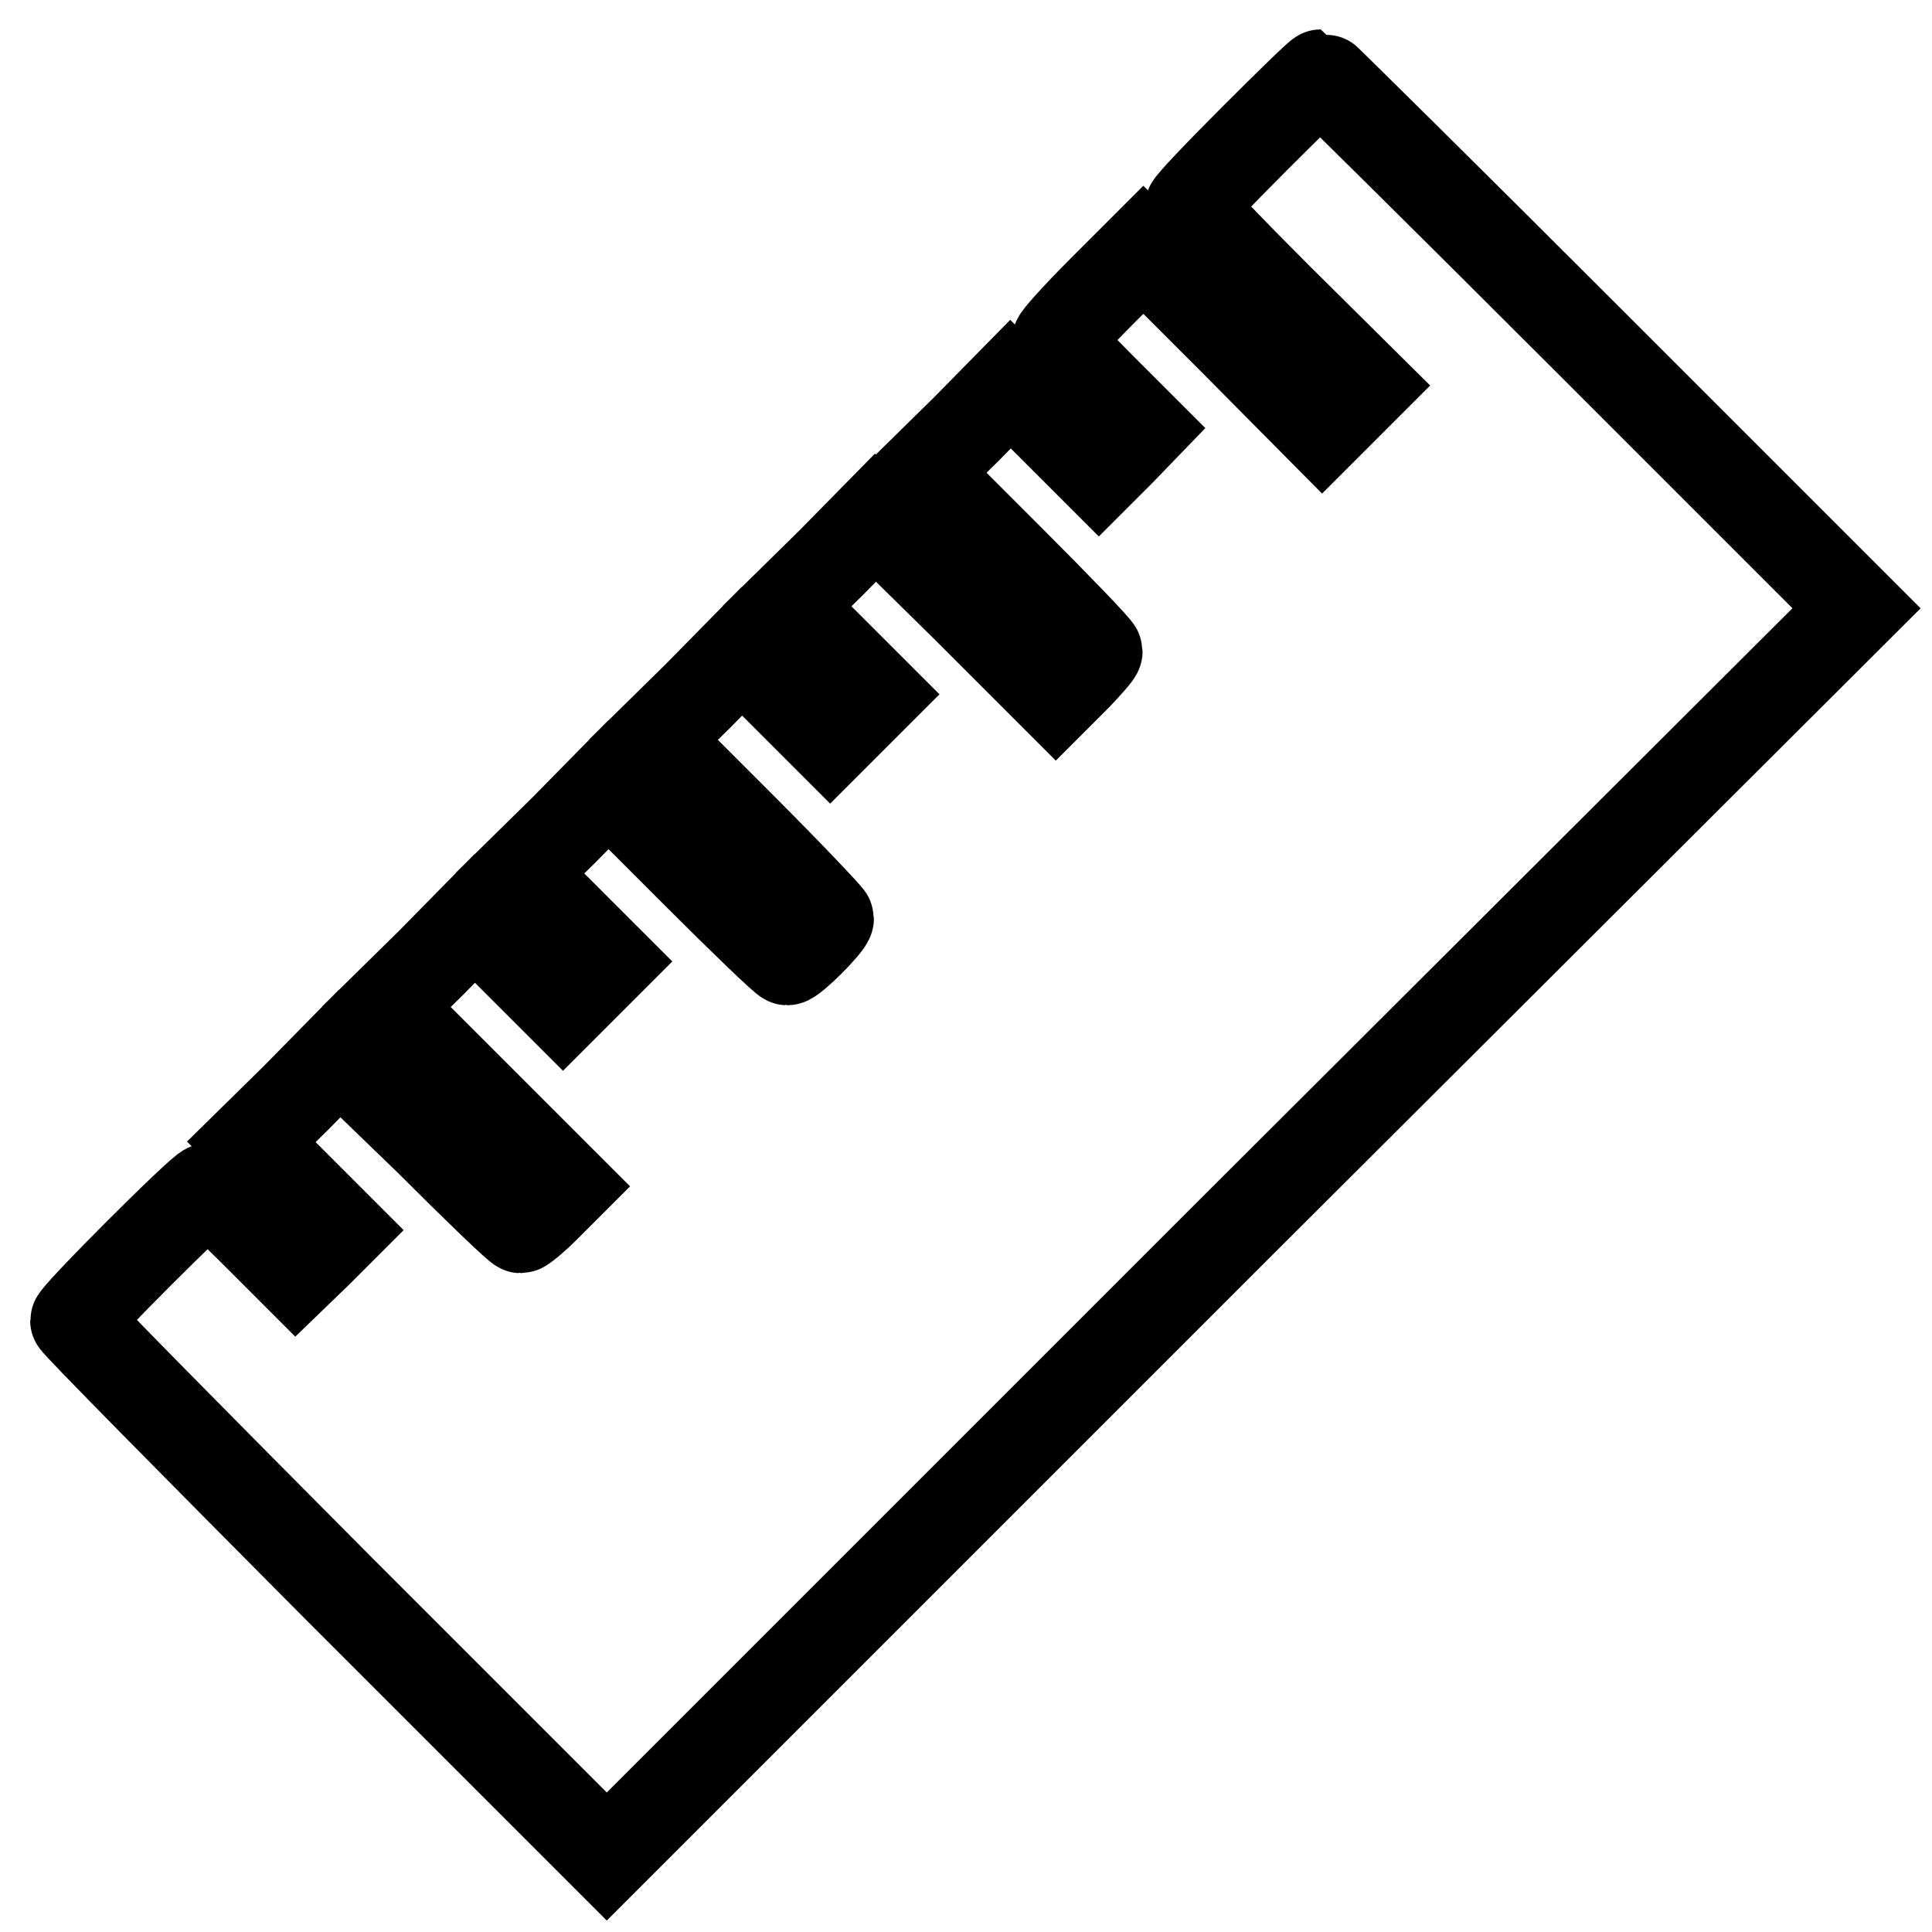 <?xml version="1.0" encoding="utf-8"?>
<!-- Svg Vector Icons : http://www.onlinewebfonts.com/icon -->
<!DOCTYPE svg PUBLIC "-//W3C//DTD SVG 1.1//EN" "http://www.w3.org/Graphics/SVG/1.1/DTD/svg11.dtd">
<svg version="1.1" xmlns="http://www.w3.org/2000/svg" xmlns:xlink="http://www.w3.org/1999/xlink" x="0px" y="0px" viewBox="0 0 256 256" enable-background="new 0 0 256 256" xml:space="preserve">
<g><g><g><path stroke-width="12" fill-opacity="0" stroke="#000000"  d="M166.2,18.4c-4.6,4.6-8.5,8.7-8.5,9s5.2,5.7,11.6,12.1L181,51.1l-2.9,2.9l-2.9,2.9L163.4,45l-11.9-11.9l-5.7,5.7c-3.1,3.1-5.7,6-5.7,6.3c0,0.3,2.5,3,5.6,6.1l5.6,5.6l-2.8,2.9l-2.9,2.9l-5.8-5.8l-5.9-5.9l-5.8,5.9l-5.9,5.8l11.6,11.6c6.4,6.4,11.6,11.8,11.6,12.1c0,0.3-1.3,1.7-2.7,3.2l-2.8,2.8l-11.9-11.9L116,68.6l-5.8,5.9l-5.9,5.8l5.9,5.9l5.8,5.8l-3,3l-3,3l-5.8-5.8l-5.9-5.9l-5.8,5.9l-5.9,5.8l11.6,11.6c6.4,6.4,11.6,11.9,11.6,12.1c0,0.7-4.8,5.5-5.5,5.5c-0.3,0-5.7-5.2-12.1-11.6l-11.6-11.6l-5.8,5.9l-5.9,5.8l5.9,5.9l5.8,5.8l-3,3l-3,3l-5.8-5.8l-5.9-5.9l-5.8,5.9l-5.9,5.8l11.9,11.9l11.9,11.9l-2.8,2.8c-1.5,1.5-3,2.7-3.2,2.7c-0.3,0-5.7-5.2-12.1-11.6L45,139.6l-5.8,5.9l-5.9,5.8l5.9,5.9l5.8,5.8l-2.9,2.9l-2.9,2.8l-5.6-5.6c-3.1-3.1-5.8-5.6-6.1-5.6c-0.7,0-17.5,16.8-17.5,17.5c0,0.3,15.9,16.4,35.2,35.8l35.2,35.2l82.8-82.8L246,80.6l-35.3-35.3C191.2,25.8,175.1,9.9,175,9.9C174.8,9.9,170.9,13.7,166.2,18.4z"/></g></g></g>
</svg>